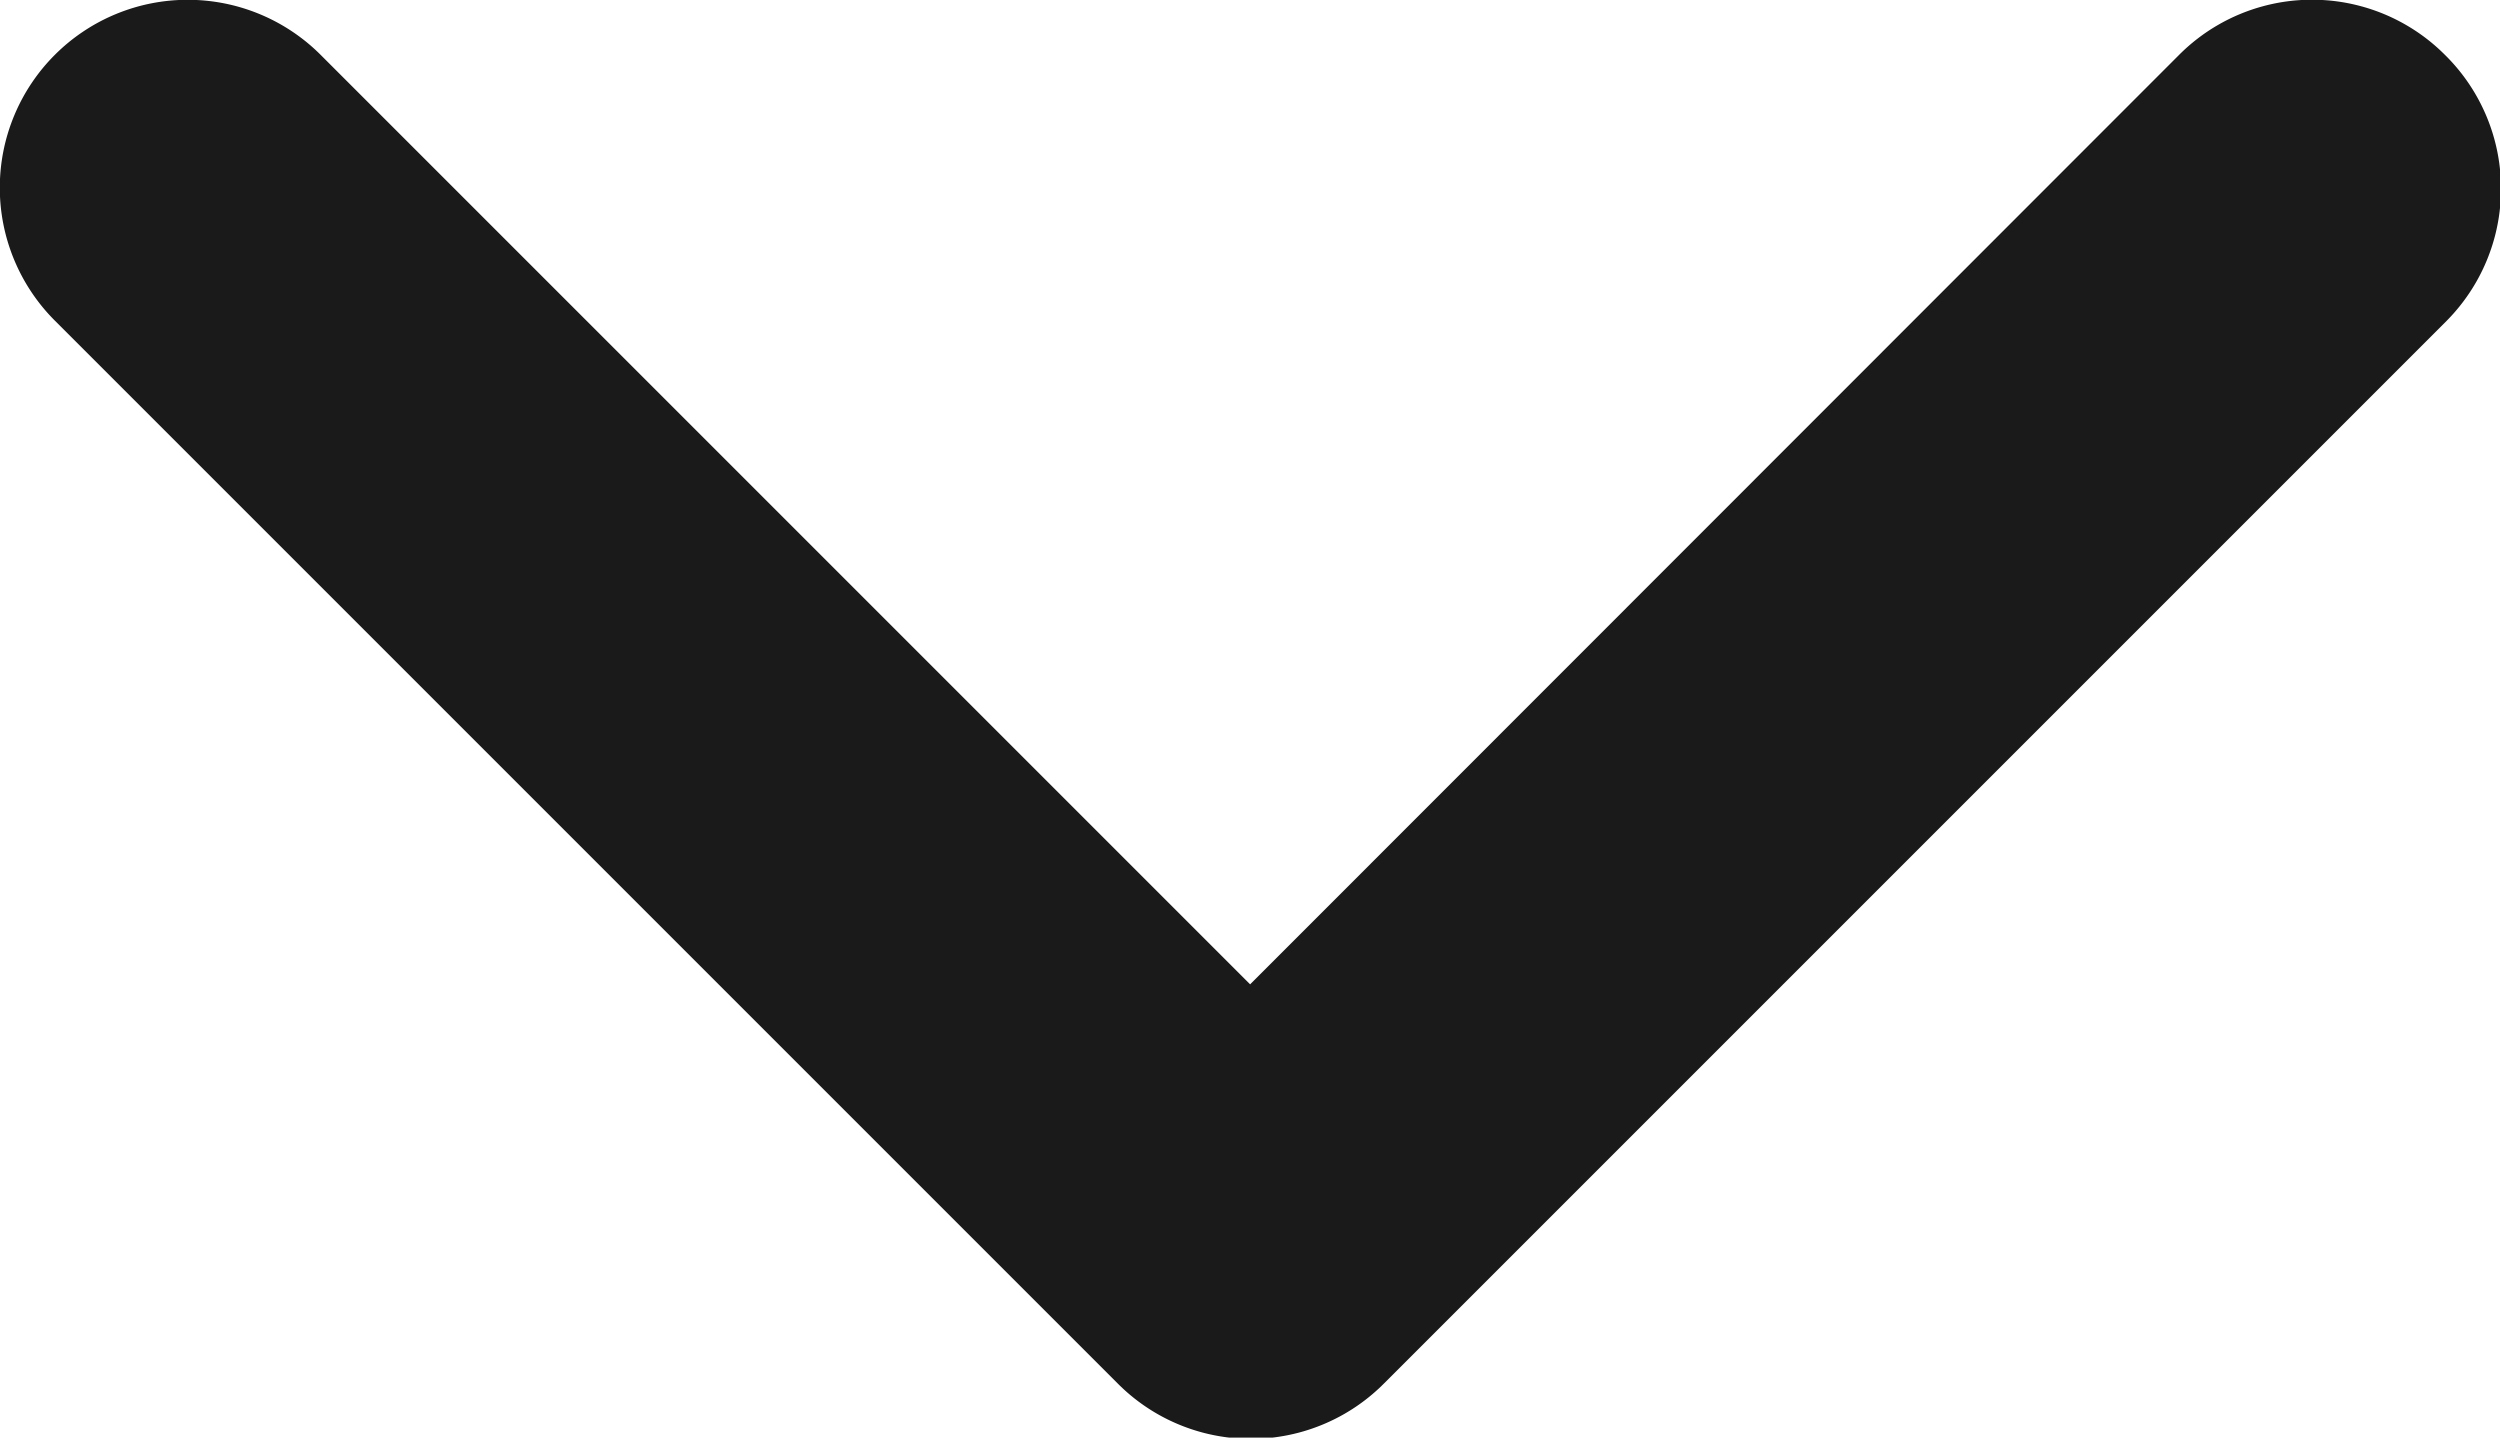 <svg xmlns="http://www.w3.org/2000/svg" width="10.347" height="5.95" viewBox="0 0 10.347 5.95">
  <g id="Icon_Down_Arrow" data-name="Icon Down Arrow" transform="translate(10.347 5.95) rotate(180)">
    <path id="Path_3" data-name="Path 3" d="M.228,5.723a.777.777,0,0,0,1.1,0L5.173,1.876,9.02,5.723a.777.777,0,1,0,1.1-1.1l-4.4-4.4a.777.777,0,0,0-1.1,0l-4.4,4.4A.777.777,0,0,0,.228,5.723Z" fill="#1a1a1a"/>
  </g>
</svg>
